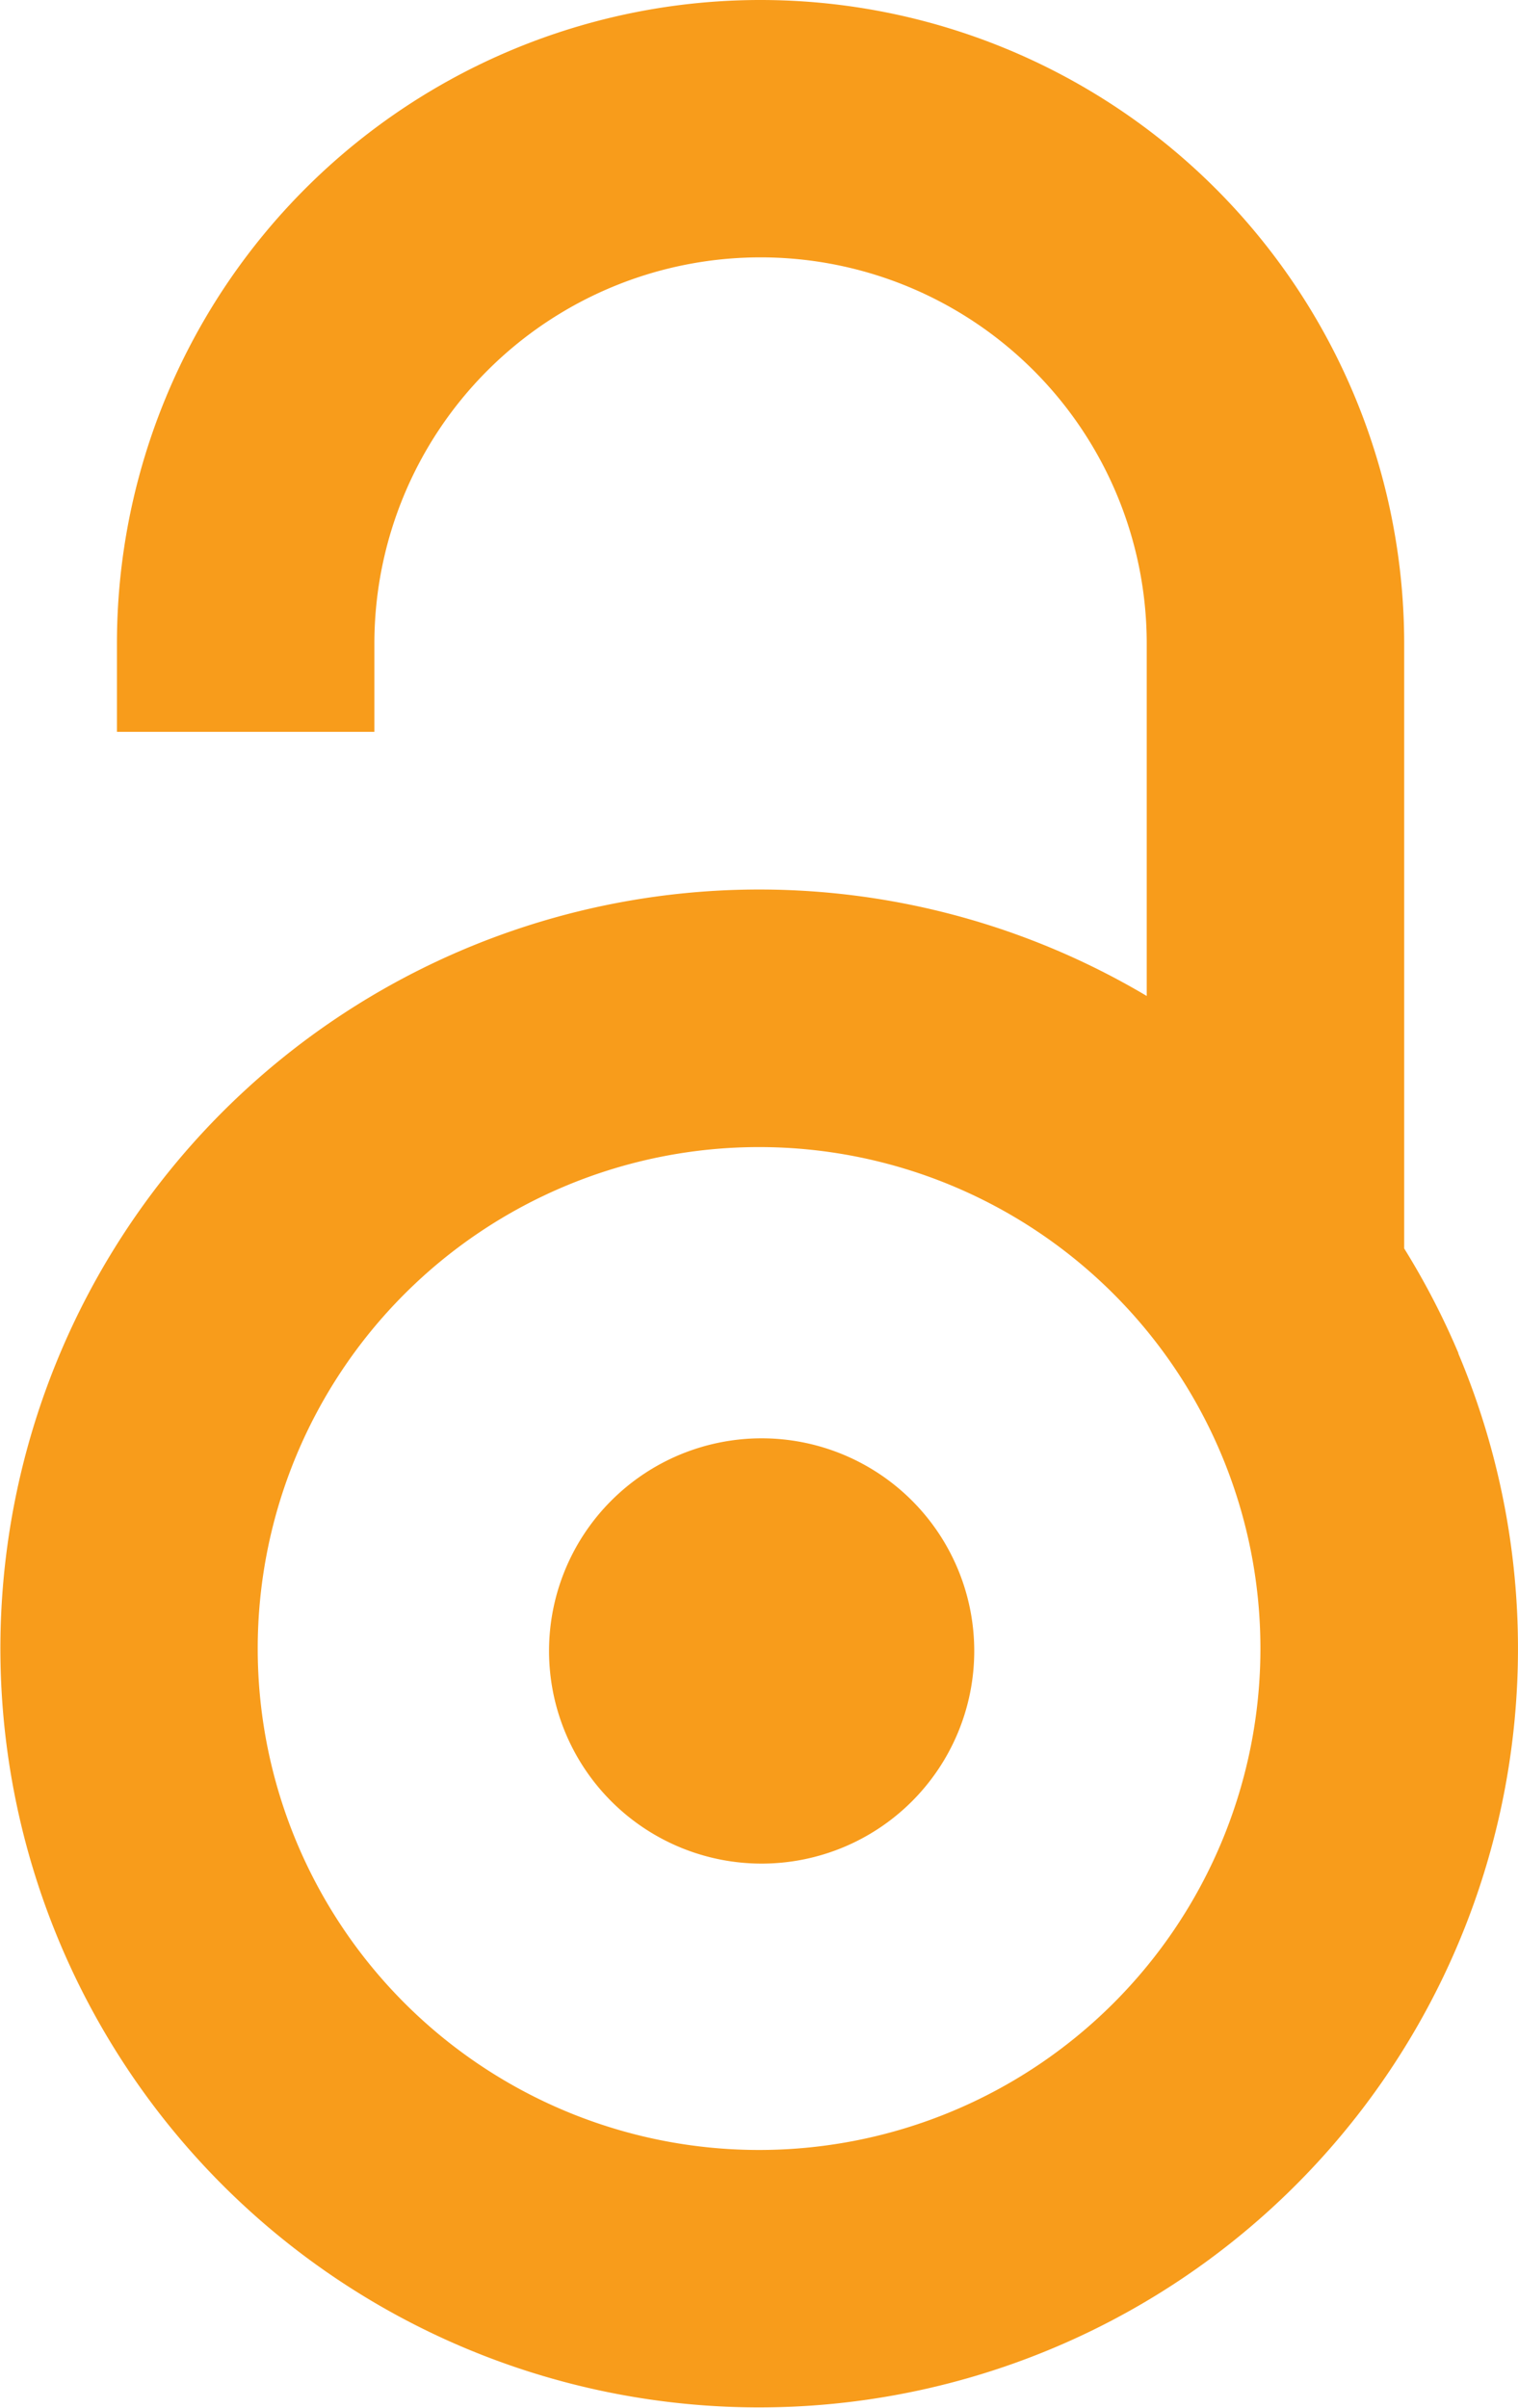 <svg xmlns="http://www.w3.org/2000/svg" width="11.203" height="17.768" viewBox="0 0 11.203 17.768">
  <path id="Icon_simple-openaccess" data-name="Icon simple-openaccess" d="M17.412,9.984a5.6,5.6,0,0,0-.4-.772V4.749A4.751,4.751,0,0,0,12.263,0h0A4.749,4.749,0,0,0,7.512,4.749V5.4h1.9V4.749a2.848,2.848,0,0,1,5.7,0v2.6a5.6,5.6,0,1,0,2.3,2.639Zm-5.161,5.88a3.7,3.7,0,1,1,3.7-3.7A3.7,3.7,0,0,1,12.251,15.864Zm1.588-3.682a1.569,1.569,0,1,1-1.569-1.569,1.569,1.569,0,0,1,1.569,1.569Z" transform="translate(-6.649 0)" fill="#f89c1b"/>
</svg>
